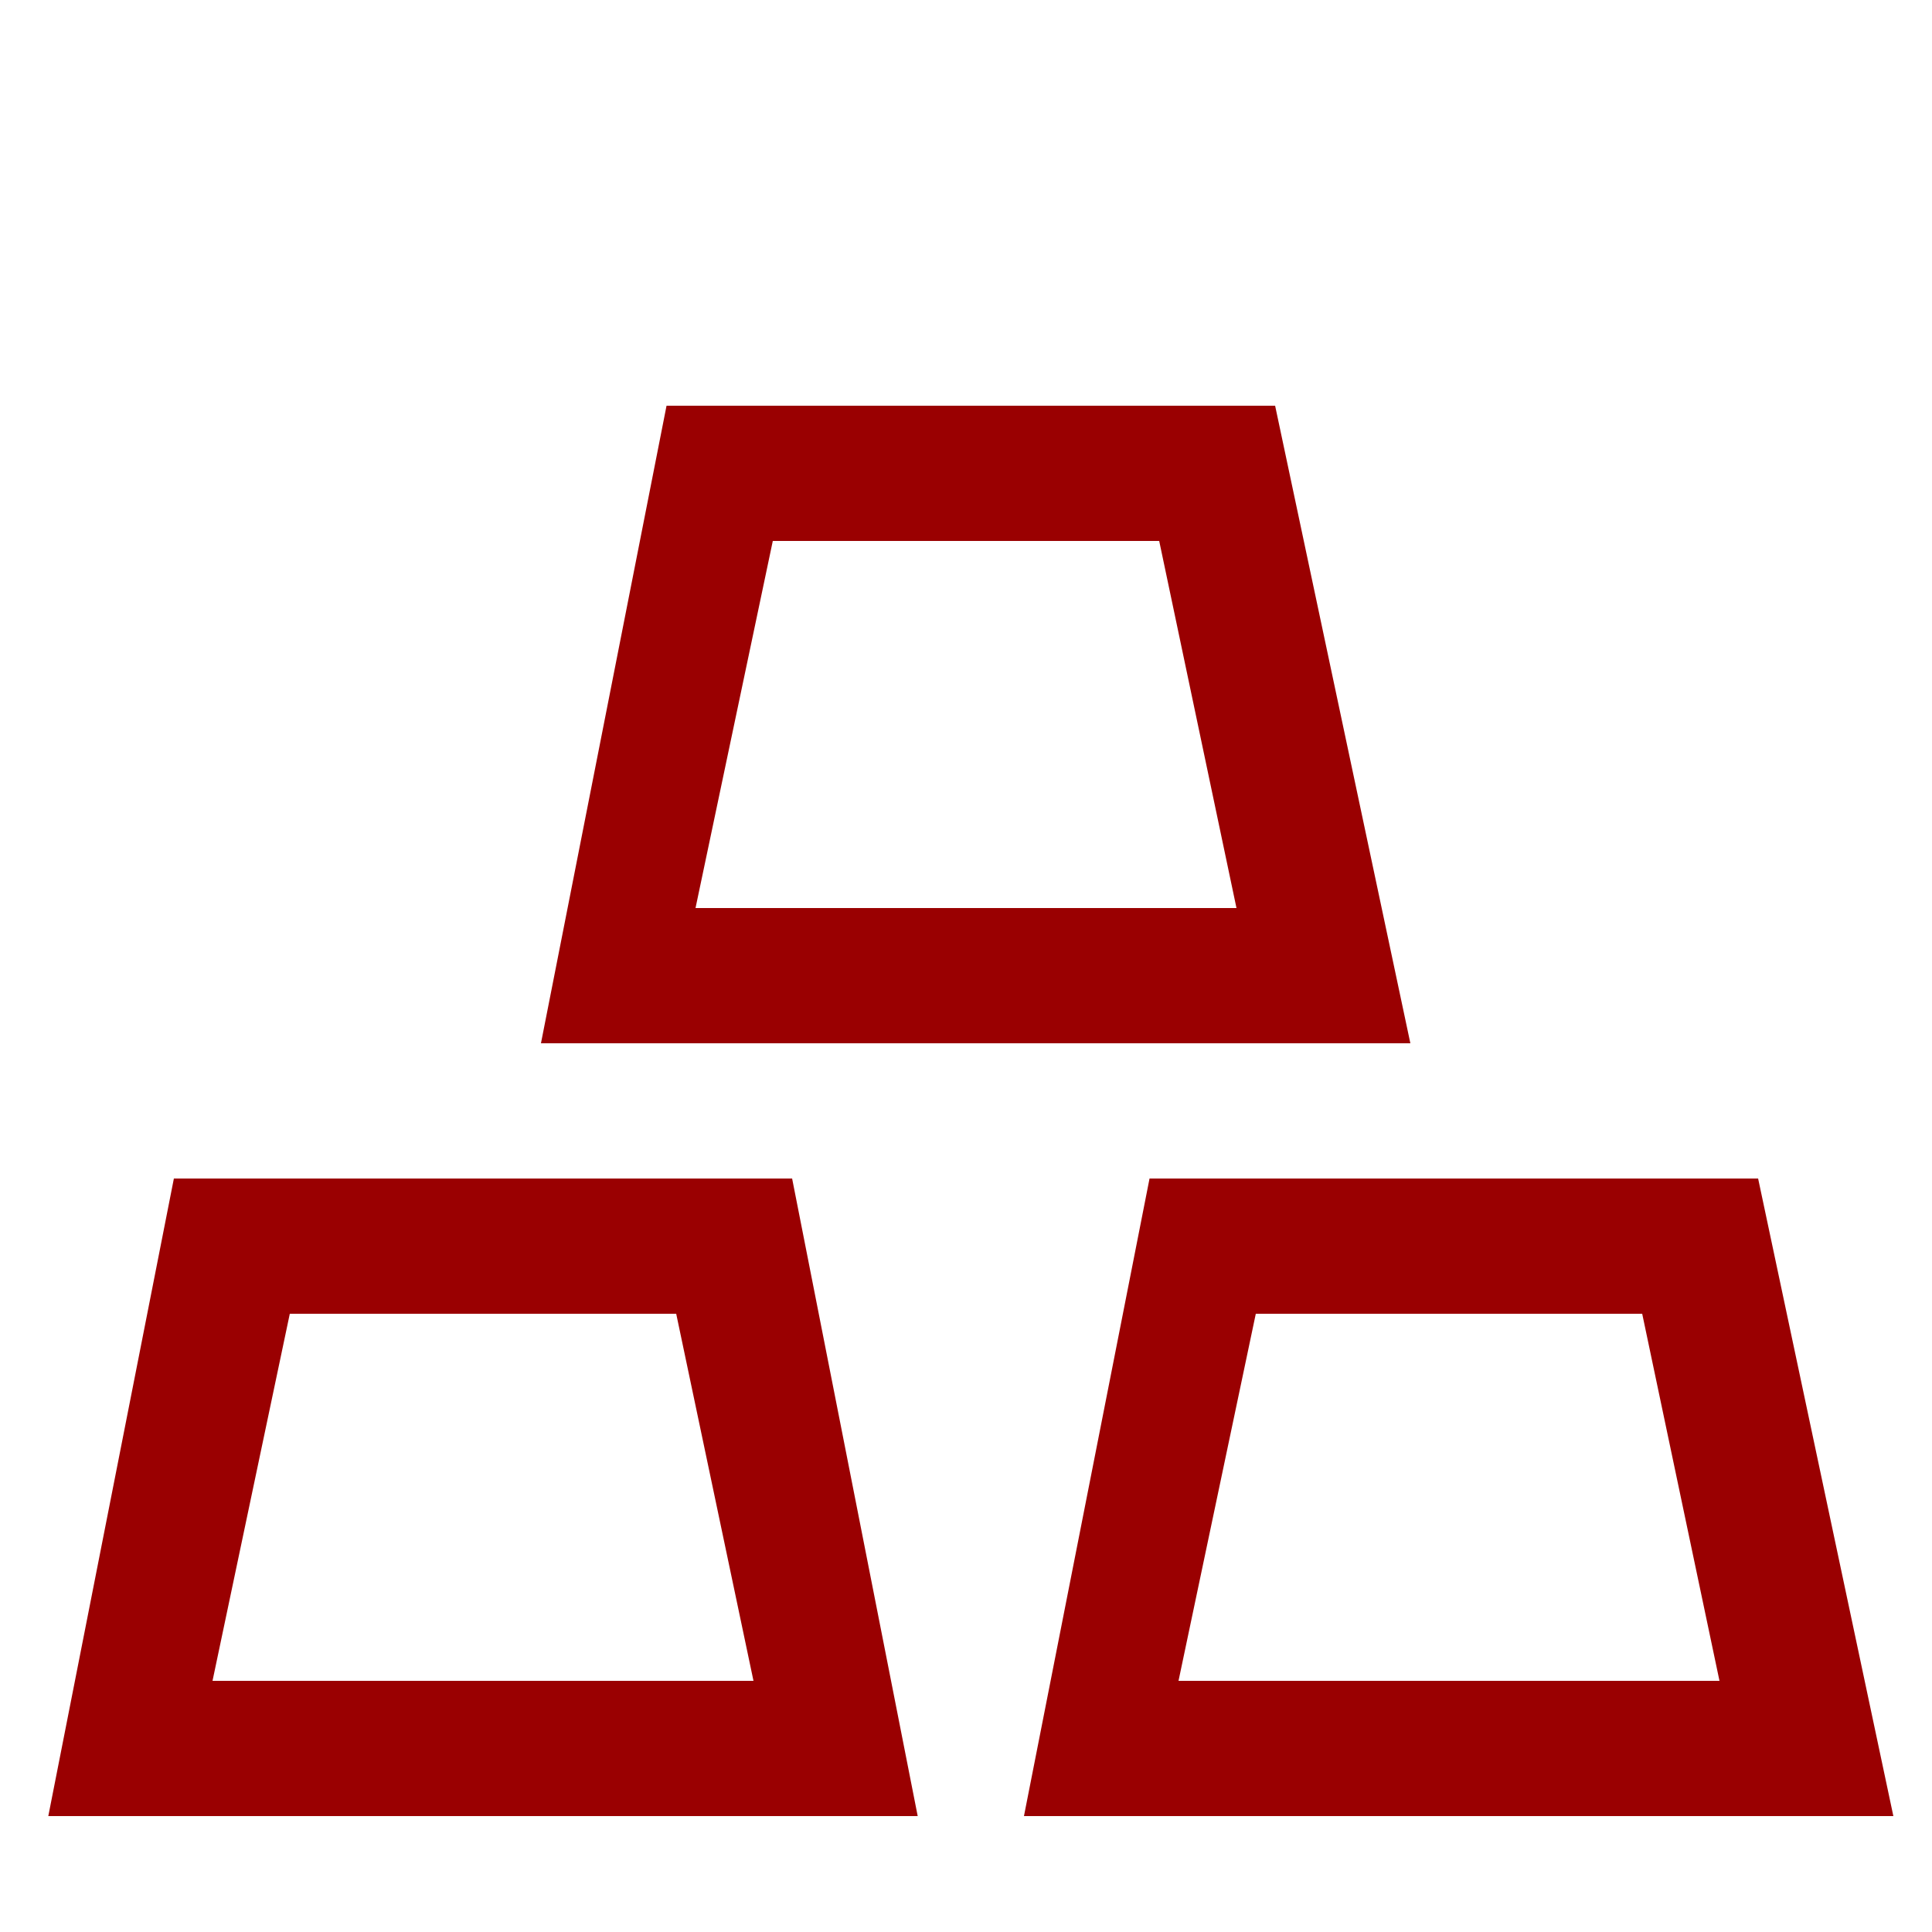<?xml version="1.0" standalone="no"?><!DOCTYPE svg PUBLIC "-//W3C//DTD SVG 1.1//EN" "http://www.w3.org/Graphics/SVG/1.1/DTD/svg11.dtd"><svg t="1726197002751" class="icon" viewBox="0 0 1024 1024" version="1.1" xmlns="http://www.w3.org/2000/svg" p-id="7065" xmlns:xlink="http://www.w3.org/1999/xlink" width="200" height="200"><path d="M675.84 215.04h-322.56l-66.56 337.92h460.8l-71.68-337.92z m-307.2 266.24l40.96-194.56h204.8l40.96 194.56h-286.72zM931.84 624.64h-322.56l-66.56 337.92h460.8l-71.68-337.92z m-307.2 266.24l40.96-194.56h204.8l40.96 194.56h-286.72zM92.16 624.64l-66.56 337.92h460.8l-66.56-337.92h-327.68z m20.48 266.24l40.96-194.56h204.8l40.96 194.56h-286.72z" p-id="7066" fill="#9a0001"></path></svg>
